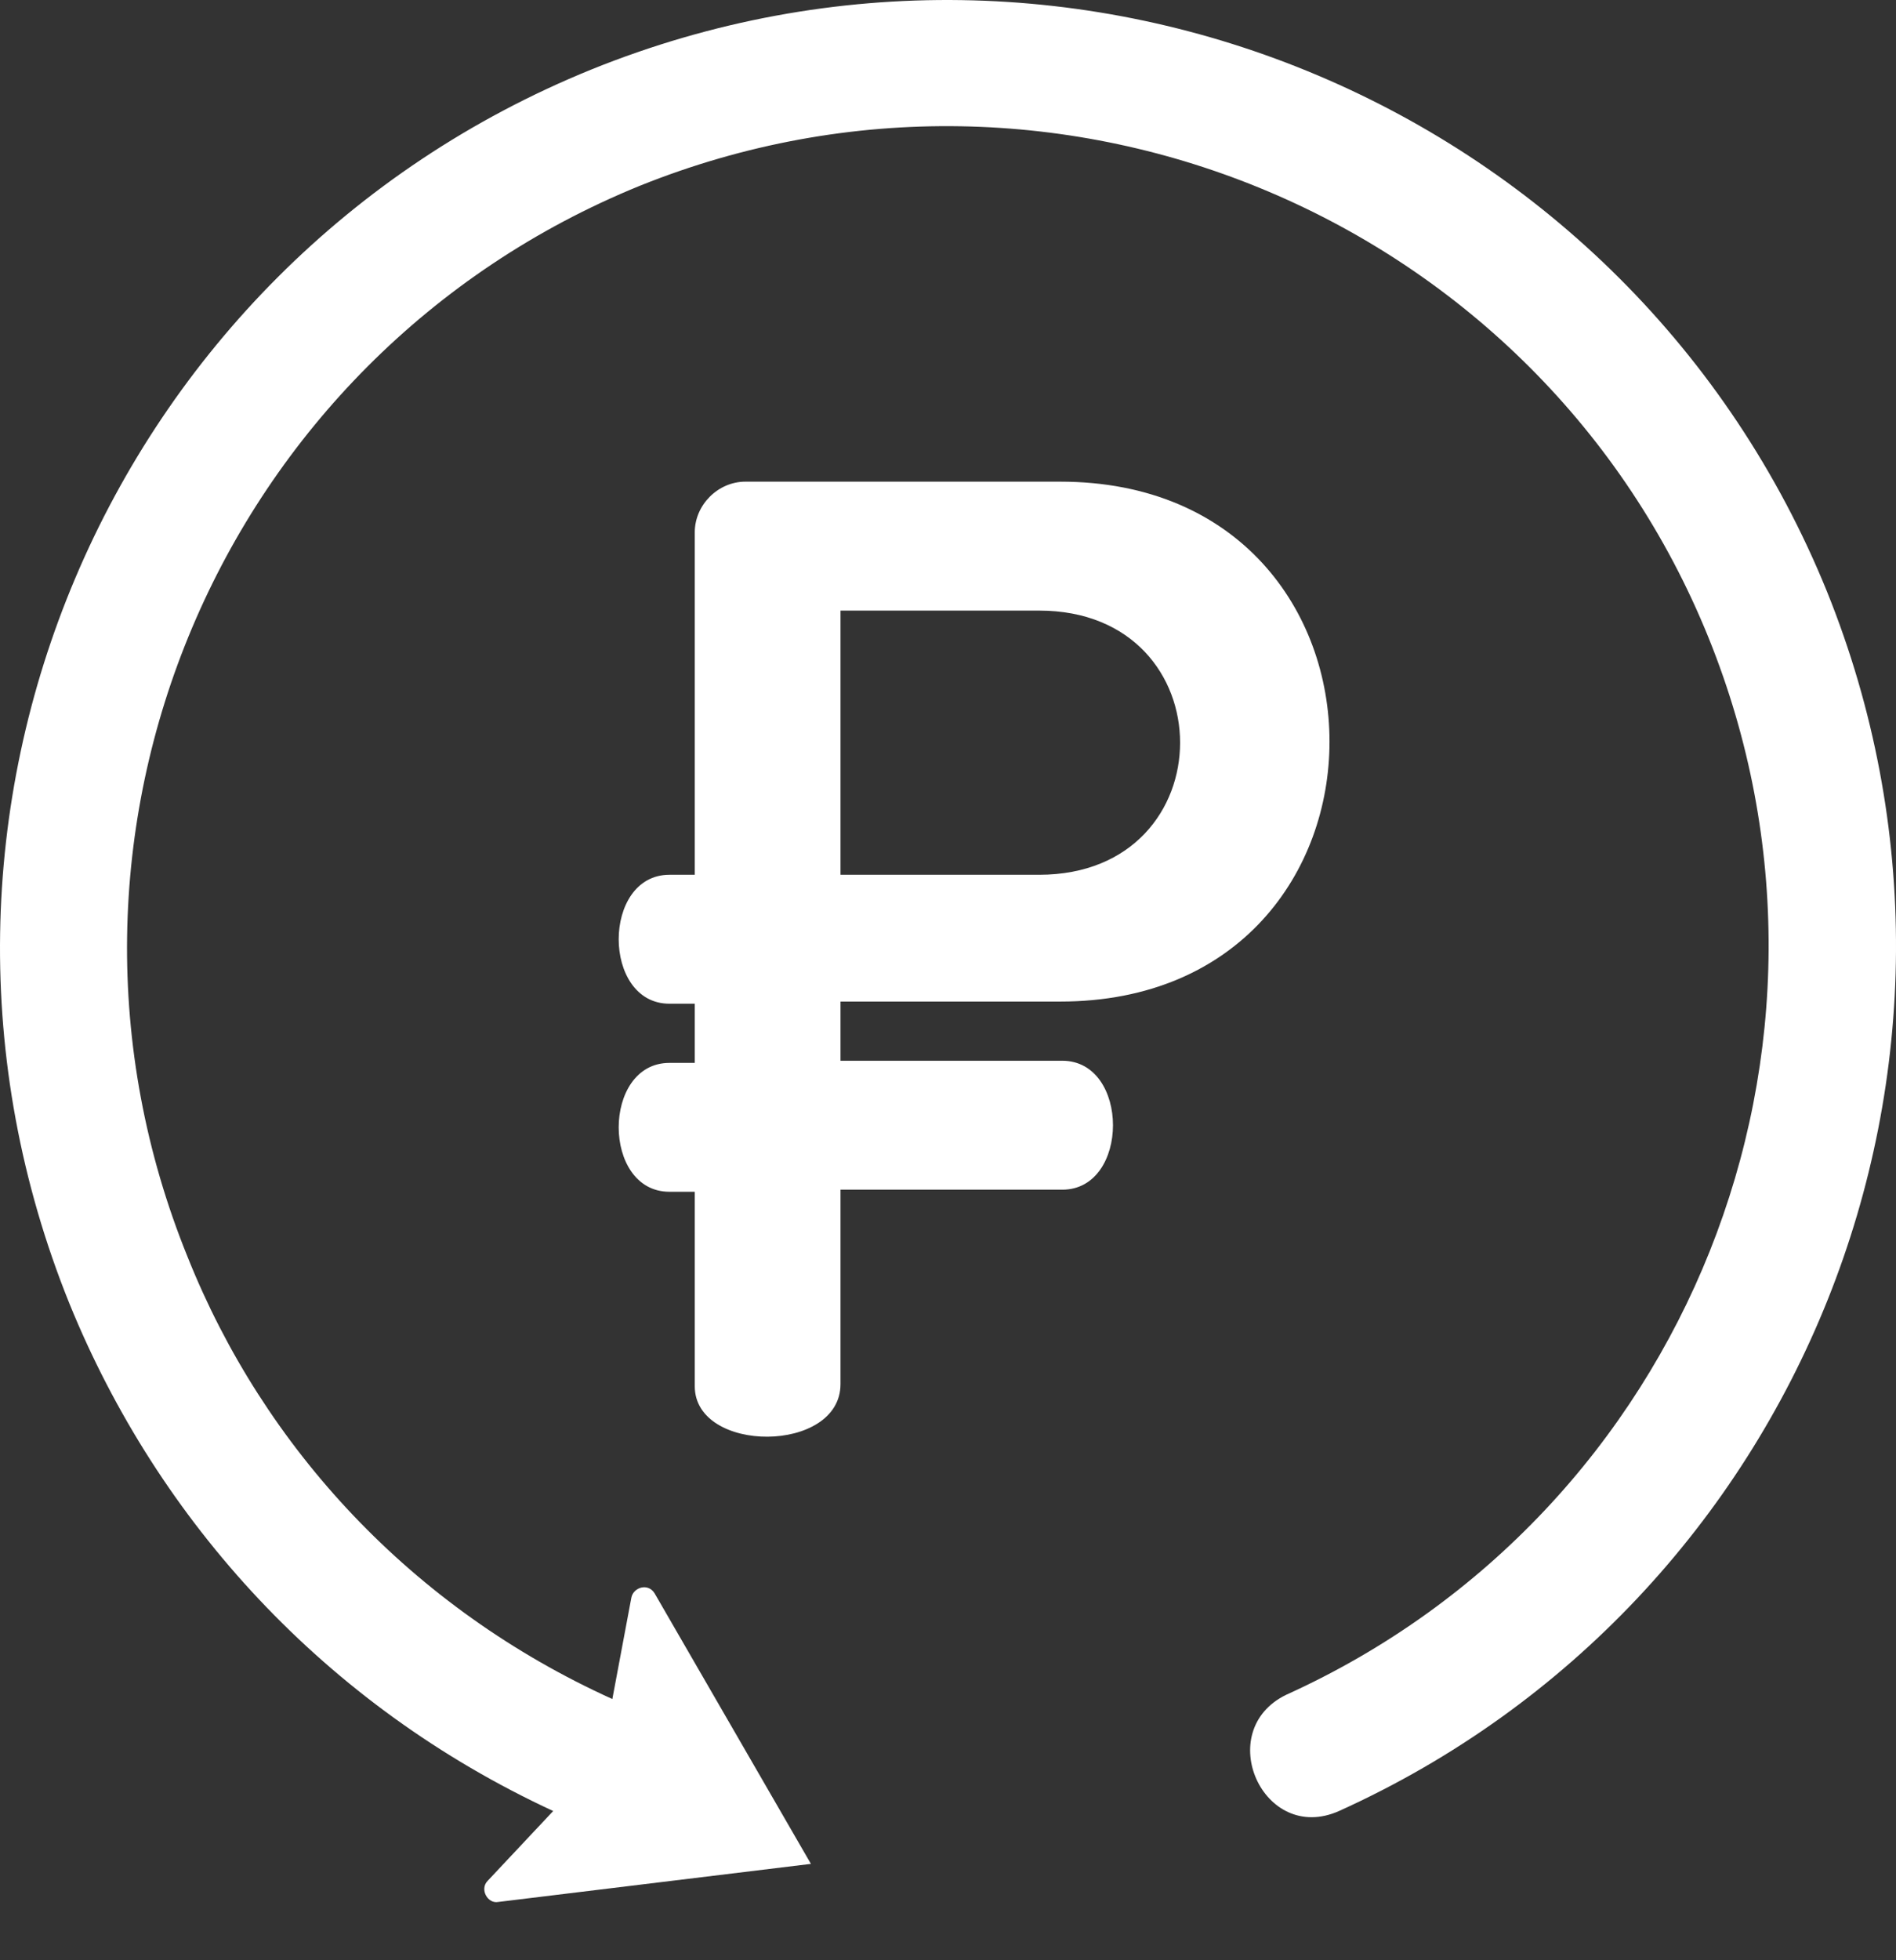 <?xml version="1.0" encoding="UTF-8"?> <svg xmlns="http://www.w3.org/2000/svg" width="30" height="31" viewBox="0 0 30 31" fill="none"><rect x="0" y="0" width="30" height="31" fill="#333333" stroke="none"/> <path fill-rule="evenodd" clip-rule="evenodd" d="M8.753 28.64C5.144 26.969 2.503 24.061 1.1 20.619C-2.009 12.931 1.701 4.208 9.355 1.1C17.043 -2.009 25.799 1.701 28.908 9.355C31.916 16.808 28.507 25.331 21.187 28.64C19.984 29.175 19.182 27.37 20.351 26.802C26.702 23.928 29.643 16.541 27.036 10.09C24.362 3.473 16.775 0.264 10.124 2.938C3.473 5.645 0.264 13.232 2.971 19.884C4.174 22.892 6.514 25.432 9.689 26.869L9.99 25.265C10.024 25.098 10.258 25.031 10.358 25.198L12.831 29.476L7.884 30.078C7.717 30.111 7.584 29.877 7.717 29.743L8.753 28.64Z" fill="white"></path> <path fill-rule="evenodd" clip-rule="evenodd" d="M13.299 21.889V18.814H16.808C17.878 18.814 17.878 16.775 16.808 16.775H13.299V15.839H16.775C22.457 15.839 22.457 7.617 16.775 7.617H11.795C11.36 7.617 10.993 7.985 10.993 8.419V13.834H10.592C9.522 13.834 9.522 15.873 10.592 15.873H10.993V16.809H10.592C9.522 16.809 9.522 18.847 10.592 18.847H10.993V21.922C10.993 22.992 13.299 22.992 13.299 21.889ZM16.441 13.834H13.299V9.656H16.441C19.416 9.656 19.416 13.834 16.441 13.834Z" fill="white"></path> </svg> 